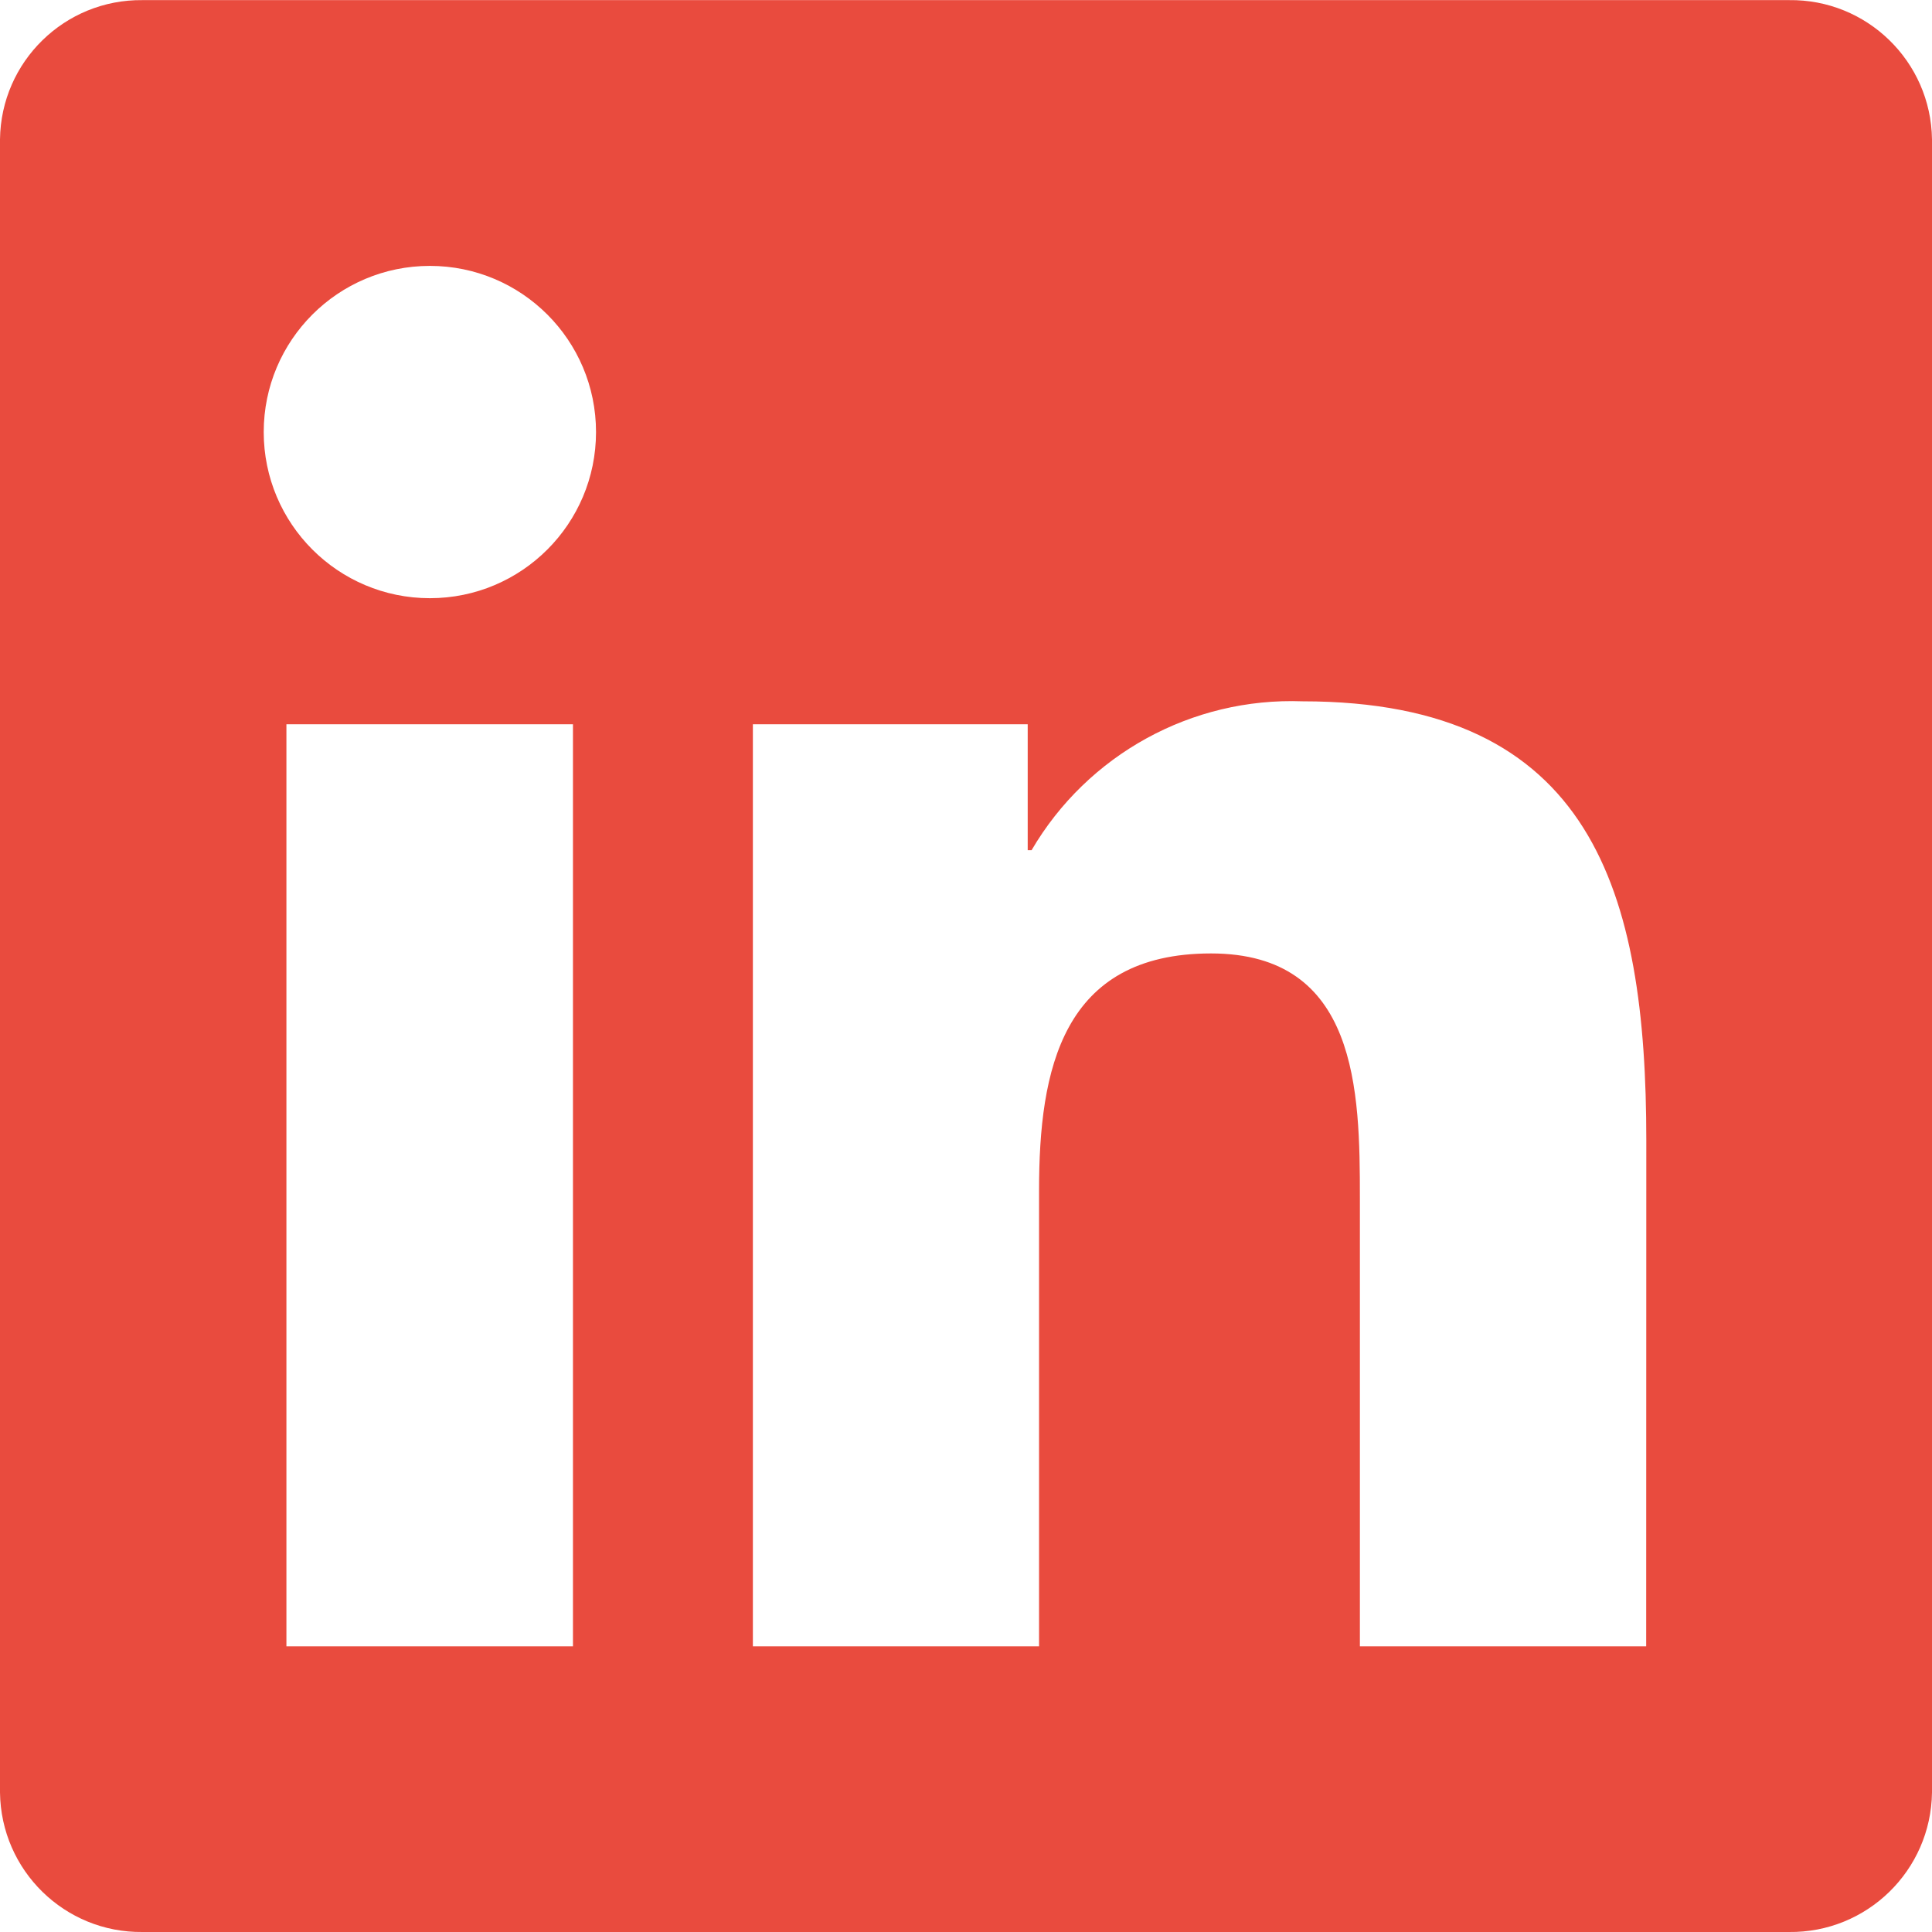 <svg id="Linkedin" width="16" height="16" viewBox="0 0 16 16" fill="none"
xmlns="http://www.w3.org/2000/svg">
<g clip-path="url(#clip0_13_390)">
	<path d="M13.633 13.634H11.262V9.921C11.262 9.035 11.246 7.896 10.029 7.896C8.794 7.896 8.605 8.86 8.605 9.857V13.634H6.235V5.998H8.511V7.041H8.543C9.007 6.248 9.87 5.774 10.788 5.808C13.191 5.808 13.634 7.389 13.634 9.444L13.633 13.634ZM3.56 4.954C2.8 4.954 2.184 4.338 2.184 3.578C2.184 2.818 2.8 2.202 3.56 2.202C4.32 2.202 4.936 2.818 4.936 3.578C4.936 4.338 4.32 4.954 3.56 4.954ZM4.745 13.634H2.372V5.998H4.745V13.634ZM14.815 0.001H1.18C0.536 -0.006 0.008 0.51 0 1.154V14.845C0.008 15.491 0.536 16.007 1.18 16H14.815C15.461 16.008 15.991 15.491 16 14.845V1.154C15.991 0.508 15.46 -0.008 14.815 0.001Z" fill="#E94B3E" />
</g>
<defs>
	<clipPath id="clip0_13_390">
		<rect width="16" height="16" fill="white" />
	</clipPath>
</defs>
</svg>
